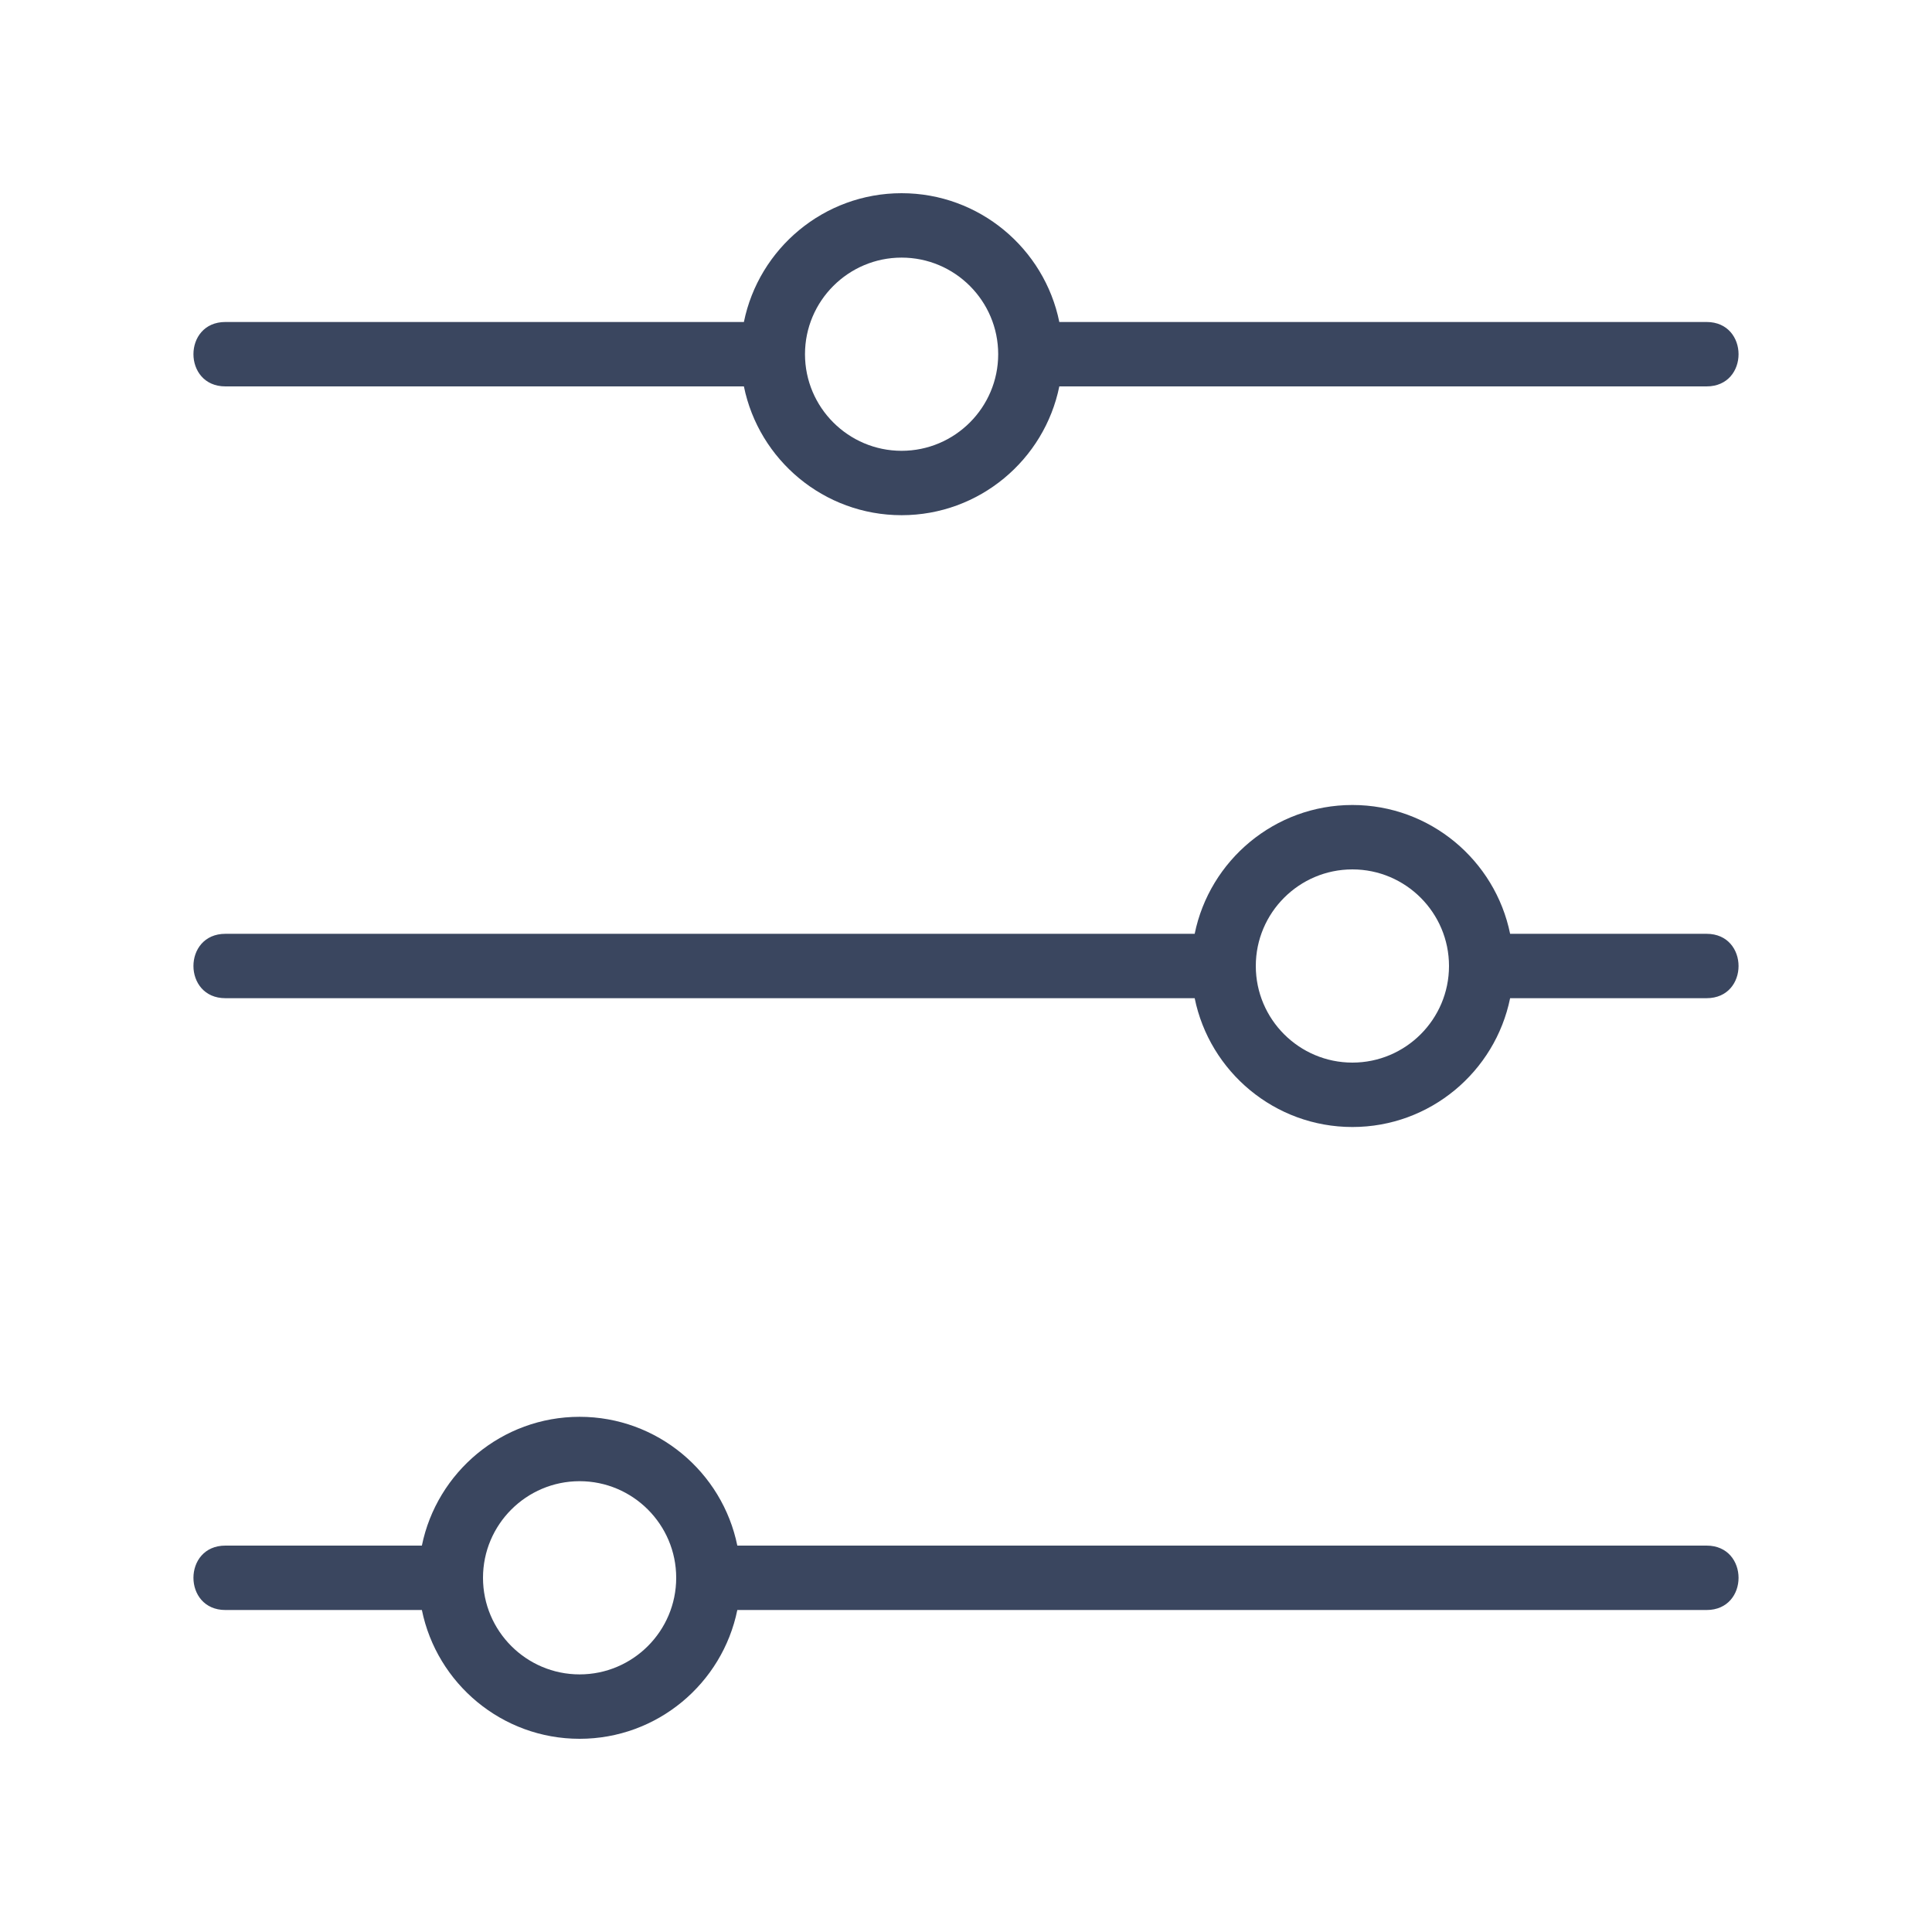 <svg xmlns="http://www.w3.org/2000/svg" width="77" height="77" viewBox="0 0 77 77" fill="none"><path d="M68.017 61.6H29.386C28.79 58.674 26.198 56.467 23.1 56.467C20.002 56.467 17.41 58.674 16.814 61.6H8.983C7.284 61.6 7.287 64.167 8.983 64.167H16.814C17.41 67.093 20.002 69.3 23.1 69.3C26.198 69.3 28.79 67.093 29.386 64.167H68.017C69.716 64.167 69.713 61.6 68.017 61.6ZM23.1 66.733C20.977 66.733 19.25 65.006 19.25 62.883C19.25 60.761 20.977 59.033 23.1 59.033C25.223 59.033 26.95 60.761 26.95 62.883C26.95 65.006 25.223 66.733 23.1 66.733Z" fill="#3A465F"></path><path d="M68.017 37.217H60.186C59.59 34.291 56.998 32.083 53.9 32.083C50.802 32.083 48.21 34.291 47.614 37.217H8.983C7.284 37.217 7.287 39.783 8.983 39.783H47.614C48.21 42.709 50.802 44.917 53.9 44.917C56.998 44.917 59.59 42.709 60.186 39.783H68.017C69.716 39.783 69.713 37.217 68.017 37.217ZM53.9 42.35C51.777 42.35 50.05 40.623 50.05 38.5C50.05 36.377 51.777 34.65 53.9 34.65C56.023 34.65 57.75 36.377 57.75 38.5C57.75 40.623 56.023 42.35 53.9 42.35Z" fill="#3A465F"></path><path d="M8.983 15.4H29.648C30.243 18.326 32.835 20.533 35.933 20.533C39.031 20.533 41.624 18.326 42.219 15.4H68.017C69.716 15.4 69.713 12.833 68.017 12.833H42.219C41.624 9.907 39.031 7.7 35.933 7.7C32.835 7.7 30.243 9.907 29.648 12.833H8.983C7.284 12.833 7.287 15.4 8.983 15.4ZM35.933 10.267C38.056 10.267 39.783 11.994 39.783 14.117C39.783 16.239 38.056 17.967 35.933 17.967C33.811 17.967 32.083 16.239 32.083 14.117C32.083 11.994 33.811 10.267 35.933 10.267Z" fill="#3A465F"></path></svg>